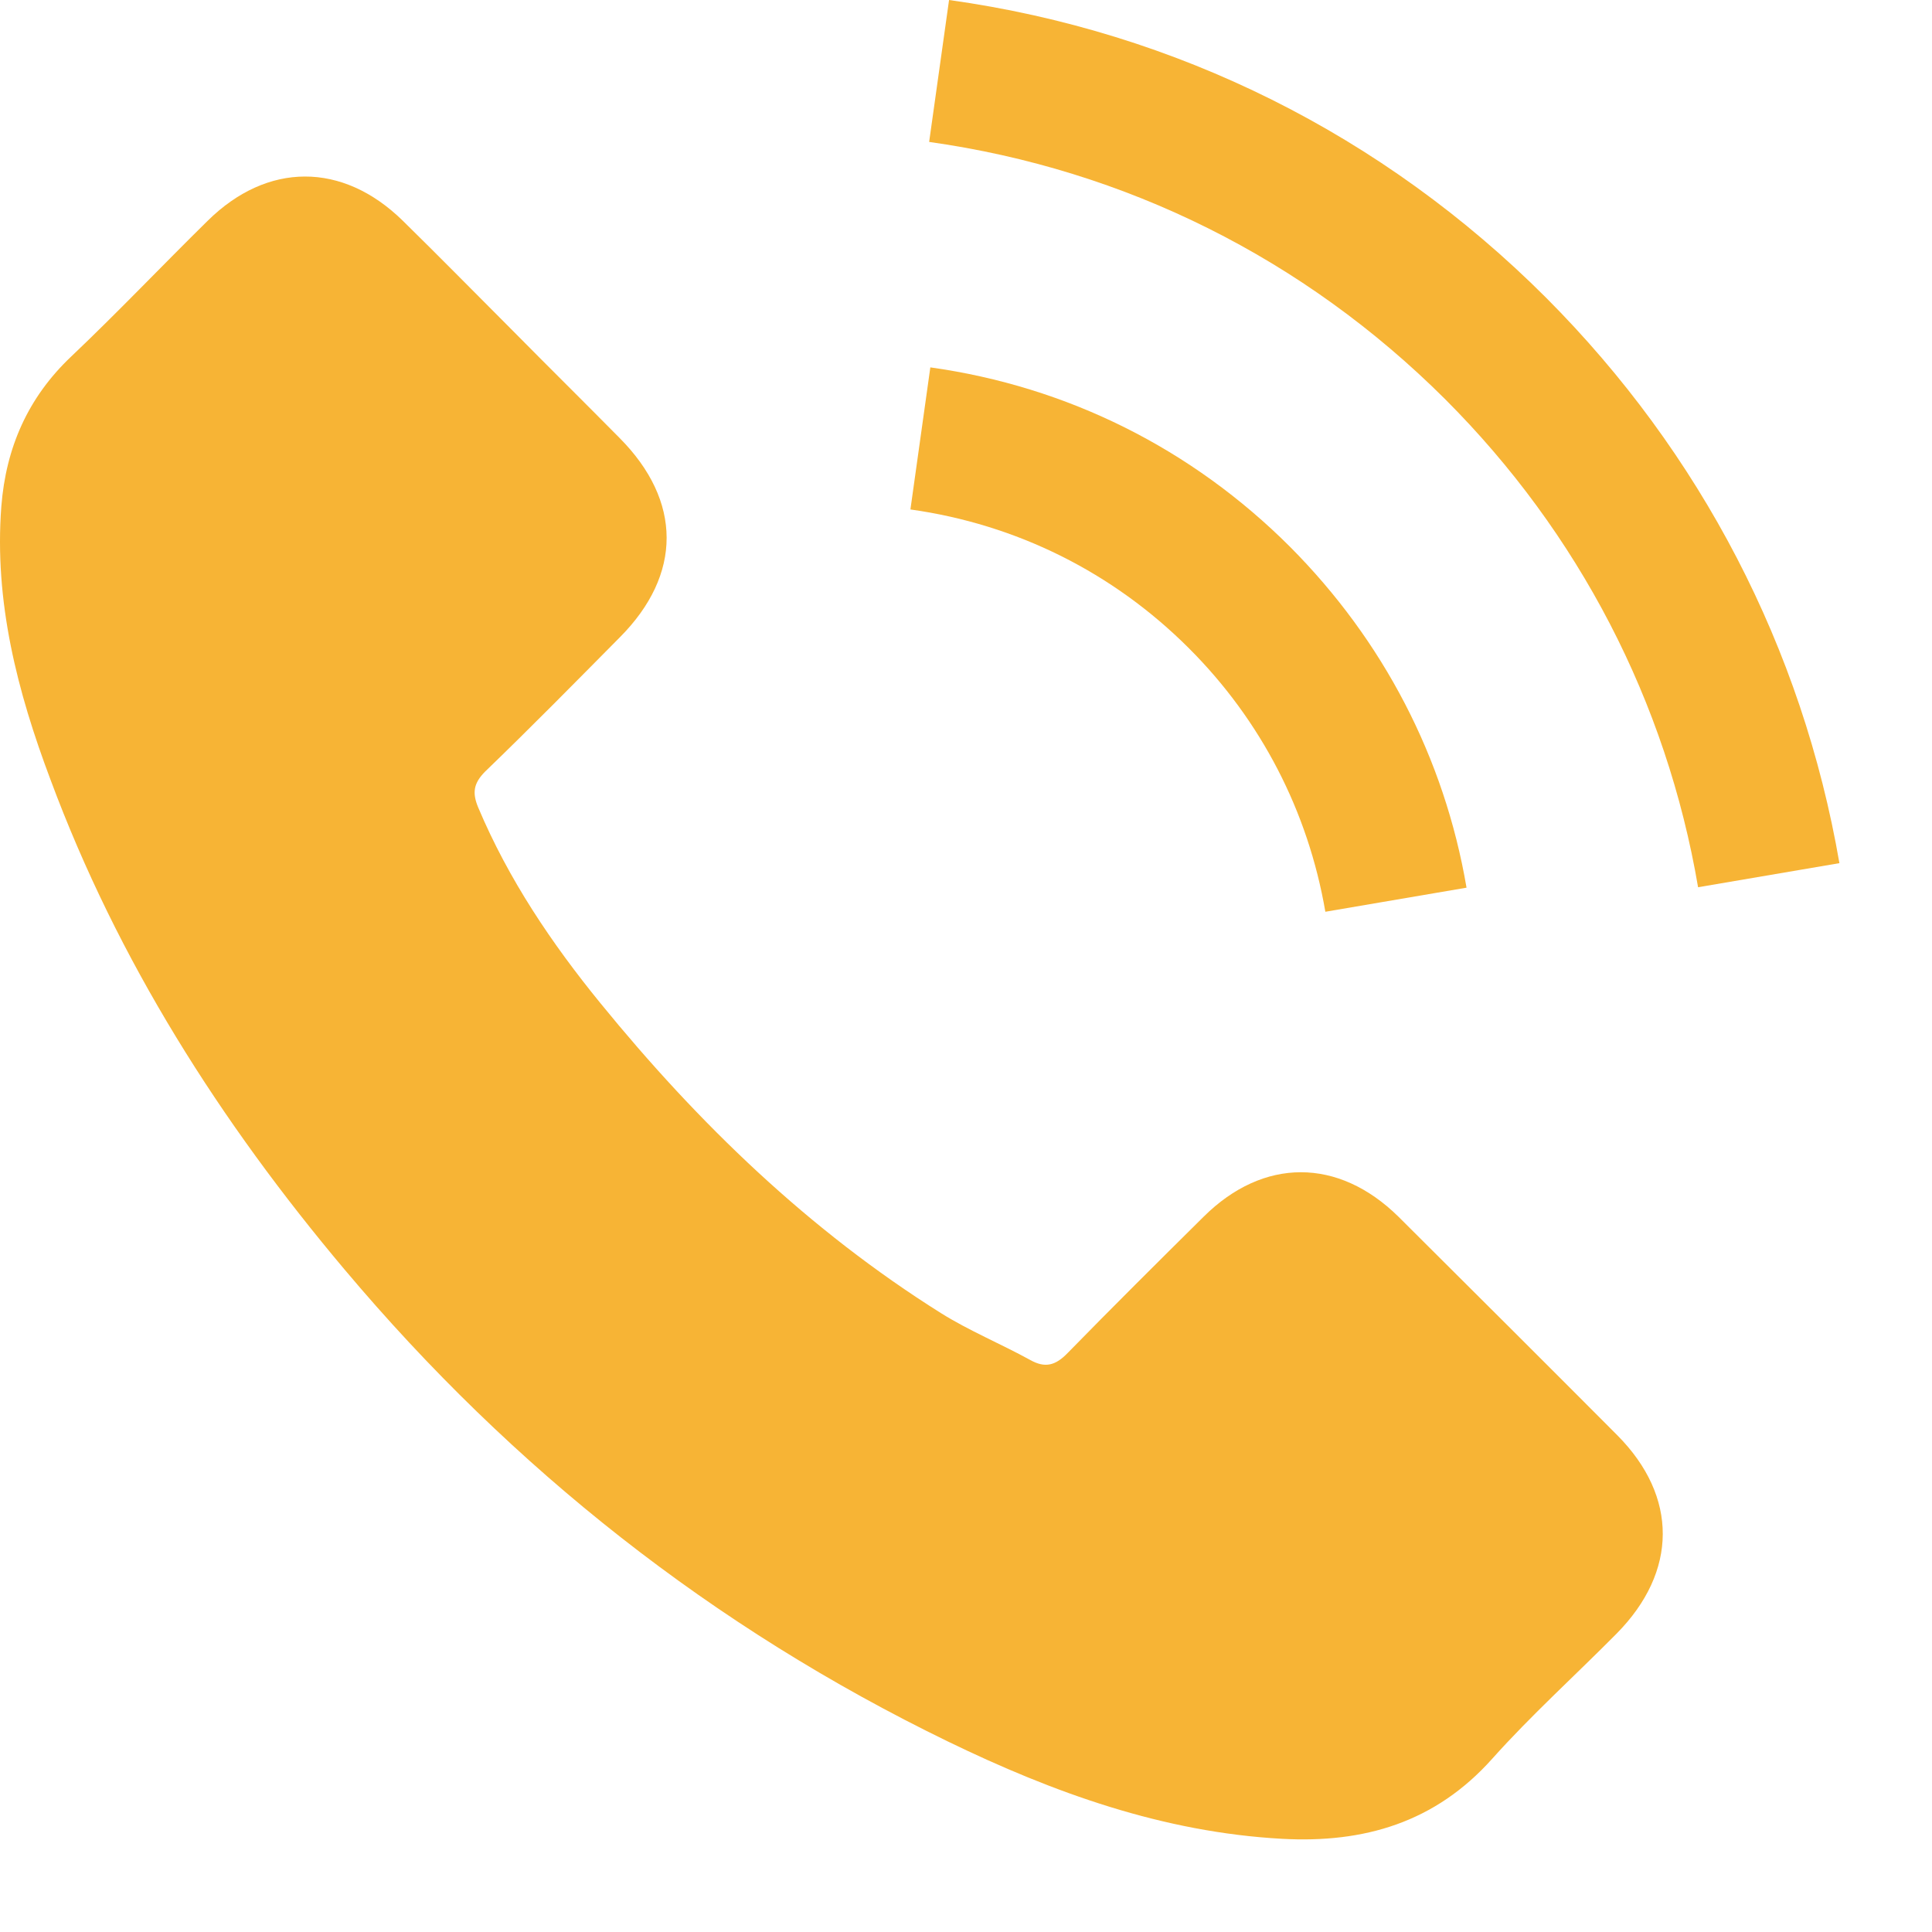 <?xml version="1.0" encoding="UTF-8"?> <svg xmlns="http://www.w3.org/2000/svg" width="13" height="13" viewBox="0 0 13 13" fill="none"> <path d="M9.41 8.187C9.005 7.788 8.501 7.788 8.099 8.187C7.792 8.491 7.486 8.795 7.184 9.104C7.102 9.189 7.032 9.207 6.932 9.151C6.734 9.042 6.522 8.955 6.332 8.836C5.443 8.278 4.699 7.559 4.04 6.75C3.713 6.349 3.422 5.918 3.218 5.434C3.177 5.336 3.185 5.272 3.264 5.192C3.571 4.896 3.87 4.592 4.171 4.288C4.591 3.866 4.591 3.371 4.168 2.946C3.929 2.704 3.689 2.467 3.45 2.225C3.203 1.978 2.958 1.728 2.708 1.483C2.304 1.089 1.799 1.089 1.397 1.486C1.088 1.79 0.792 2.102 0.478 2.4C0.187 2.676 0.04 3.013 0.009 3.407C-0.04 4.049 0.117 4.654 0.339 5.244C0.792 6.464 1.482 7.549 2.319 8.543C3.45 9.887 4.799 10.951 6.378 11.718C7.089 12.063 7.826 12.329 8.627 12.373C9.178 12.403 9.657 12.264 10.041 11.834C10.303 11.541 10.6 11.273 10.878 10.992C11.29 10.575 11.292 10.07 10.883 9.658C10.393 9.166 9.902 8.677 9.41 8.187Z" fill="#F7B435"></path> <path d="M8.918 6.135L9.868 5.973C9.719 5.099 9.307 4.309 8.681 3.68C8.019 3.018 7.182 2.601 6.26 2.472L6.126 3.428C6.839 3.528 7.488 3.85 8.001 4.363C8.485 4.847 8.802 5.46 8.918 6.135Z" fill="#F7B435"></path> <path d="M10.404 2.004C9.307 0.907 7.918 0.214 6.386 0L6.252 0.955C7.576 1.141 8.776 1.741 9.724 2.686C10.623 3.585 11.213 4.721 11.426 5.97L12.377 5.808C12.127 4.36 11.444 3.047 10.404 2.004Z" fill="#F7B435"></path> </svg> 